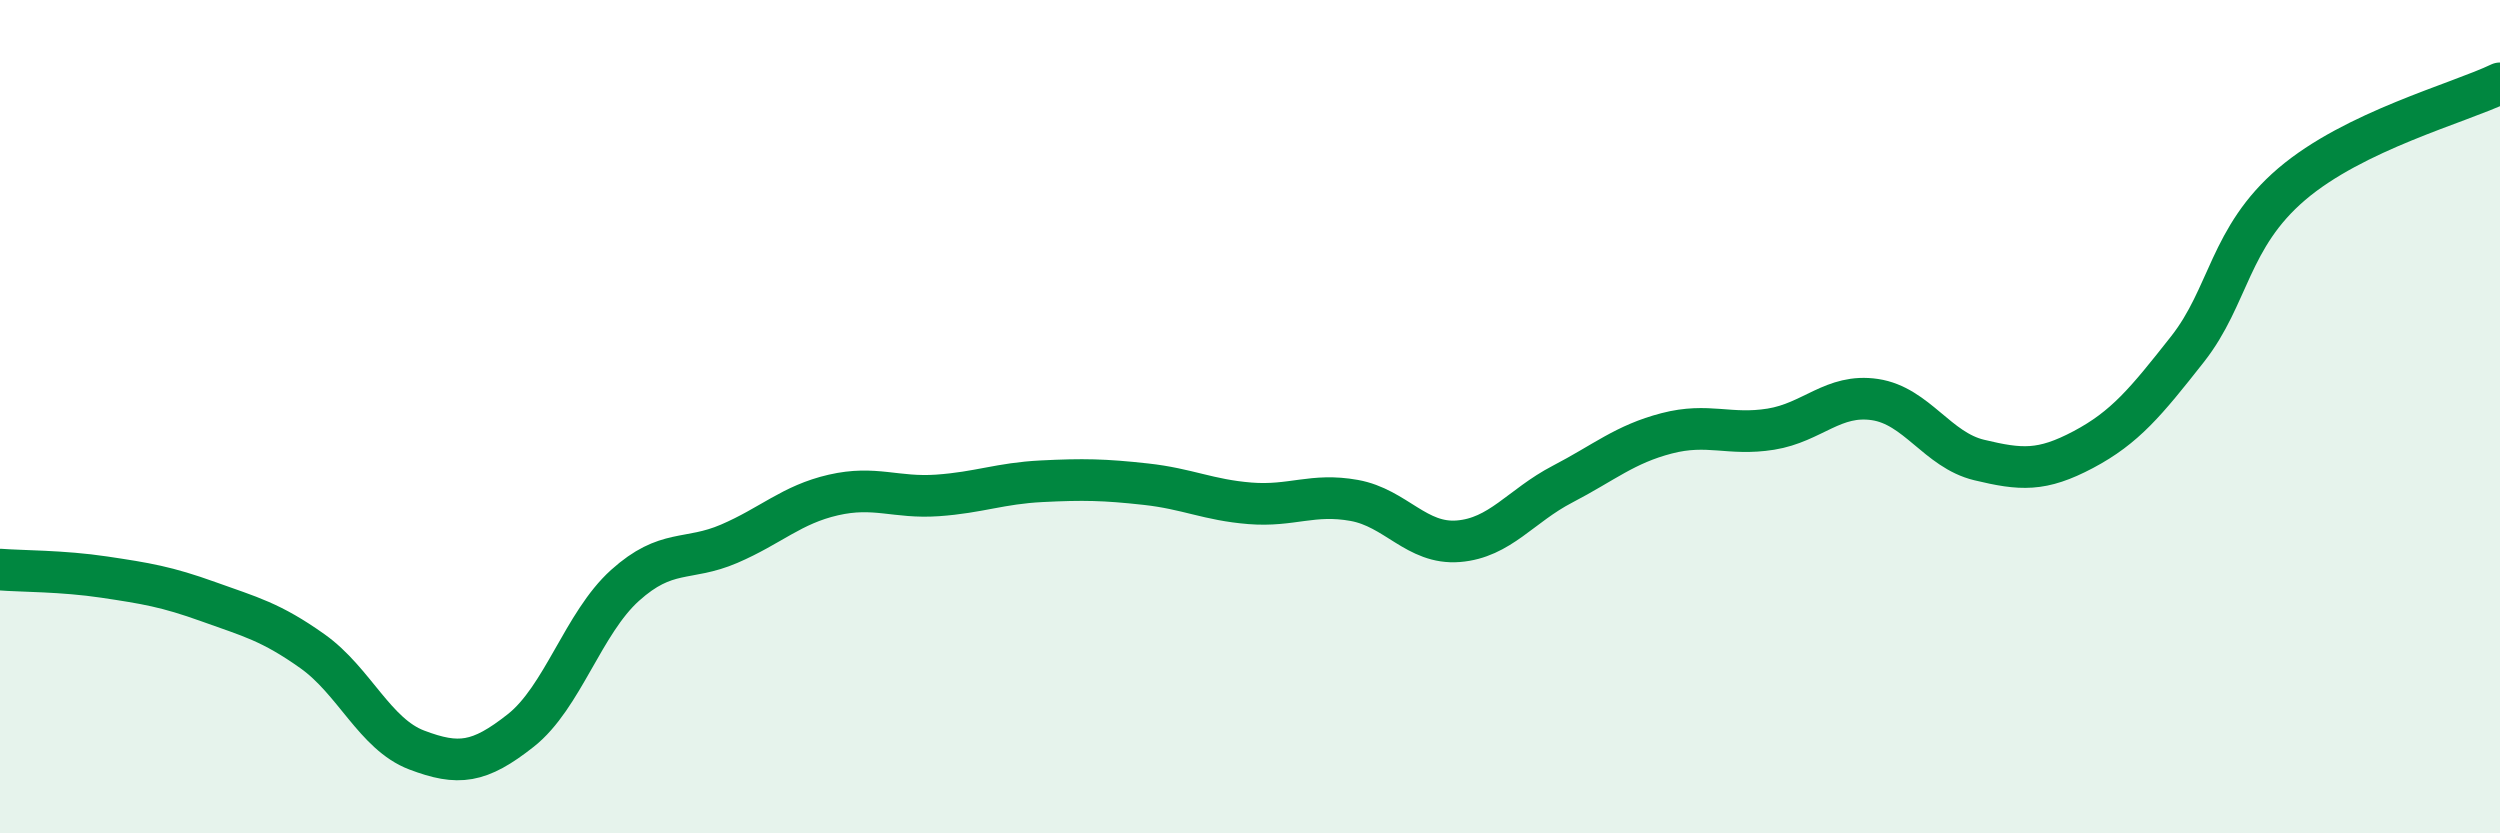 
    <svg width="60" height="20" viewBox="0 0 60 20" xmlns="http://www.w3.org/2000/svg">
      <path
        d="M 0,13.67 C 0.5,13.71 1.5,13.7 2.5,13.85 C 3.5,14 4,14.08 5,14.44 C 6,14.8 6.5,14.92 7.5,15.63 C 8.5,16.34 9,17.62 10,18 C 11,18.38 11.5,18.32 12.5,17.53 C 13.5,16.74 14,14.95 15,14.05 C 16,13.15 16.5,13.48 17.5,13.05 C 18.5,12.62 19,12.11 20,11.88 C 21,11.65 21.5,11.96 22.5,11.89 C 23.5,11.82 24,11.6 25,11.55 C 26,11.5 26.5,11.51 27.5,11.62 C 28.5,11.73 29,12 30,12.08 C 31,12.16 31.5,11.83 32.5,12.01 C 33.5,12.19 34,13.07 35,12.99 C 36,12.91 36.5,12.14 37.5,11.62 C 38.5,11.1 39,10.66 40,10.4 C 41,10.14 41.5,10.46 42.5,10.3 C 43.5,10.14 44,9.44 45,9.59 C 46,9.74 46.5,10.8 47.5,11.04 C 48.5,11.28 49,11.32 50,10.79 C 51,10.26 51.5,9.65 52.5,8.38 C 53.5,7.11 53.5,5.7 55,4.42 C 56.5,3.14 59,2.48 60,2L60 20L0 20Z"
        fill="#008740"
        opacity="0.1"
        stroke-linecap="round"
        stroke-linejoin="round"
      />
      <path
        d="M 0,13.67 C 0.5,13.71 1.5,13.7 2.5,13.85 C 3.5,14 4,14.08 5,14.44 C 6,14.8 6.5,14.92 7.5,15.63 C 8.5,16.34 9,17.62 10,18 C 11,18.38 11.5,18.32 12.5,17.53 C 13.5,16.74 14,14.95 15,14.05 C 16,13.15 16.5,13.48 17.5,13.05 C 18.5,12.62 19,12.11 20,11.88 C 21,11.65 21.5,11.96 22.5,11.89 C 23.5,11.82 24,11.6 25,11.55 C 26,11.5 26.5,11.51 27.5,11.62 C 28.5,11.73 29,12 30,12.08 C 31,12.16 31.5,11.83 32.5,12.01 C 33.5,12.19 34,13.07 35,12.99 C 36,12.91 36.5,12.14 37.5,11.62 C 38.5,11.1 39,10.66 40,10.4 C 41,10.14 41.5,10.46 42.5,10.3 C 43.5,10.14 44,9.44 45,9.59 C 46,9.74 46.5,10.8 47.5,11.04 C 48.5,11.28 49,11.32 50,10.79 C 51,10.26 51.5,9.65 52.5,8.38 C 53.5,7.11 53.5,5.7 55,4.42 C 56.5,3.14 59,2.48 60,2"
        stroke="#008740"
        stroke-width="1"
        fill="none"
        stroke-linecap="round"
        stroke-linejoin="round"
      />
    </svg>
  
